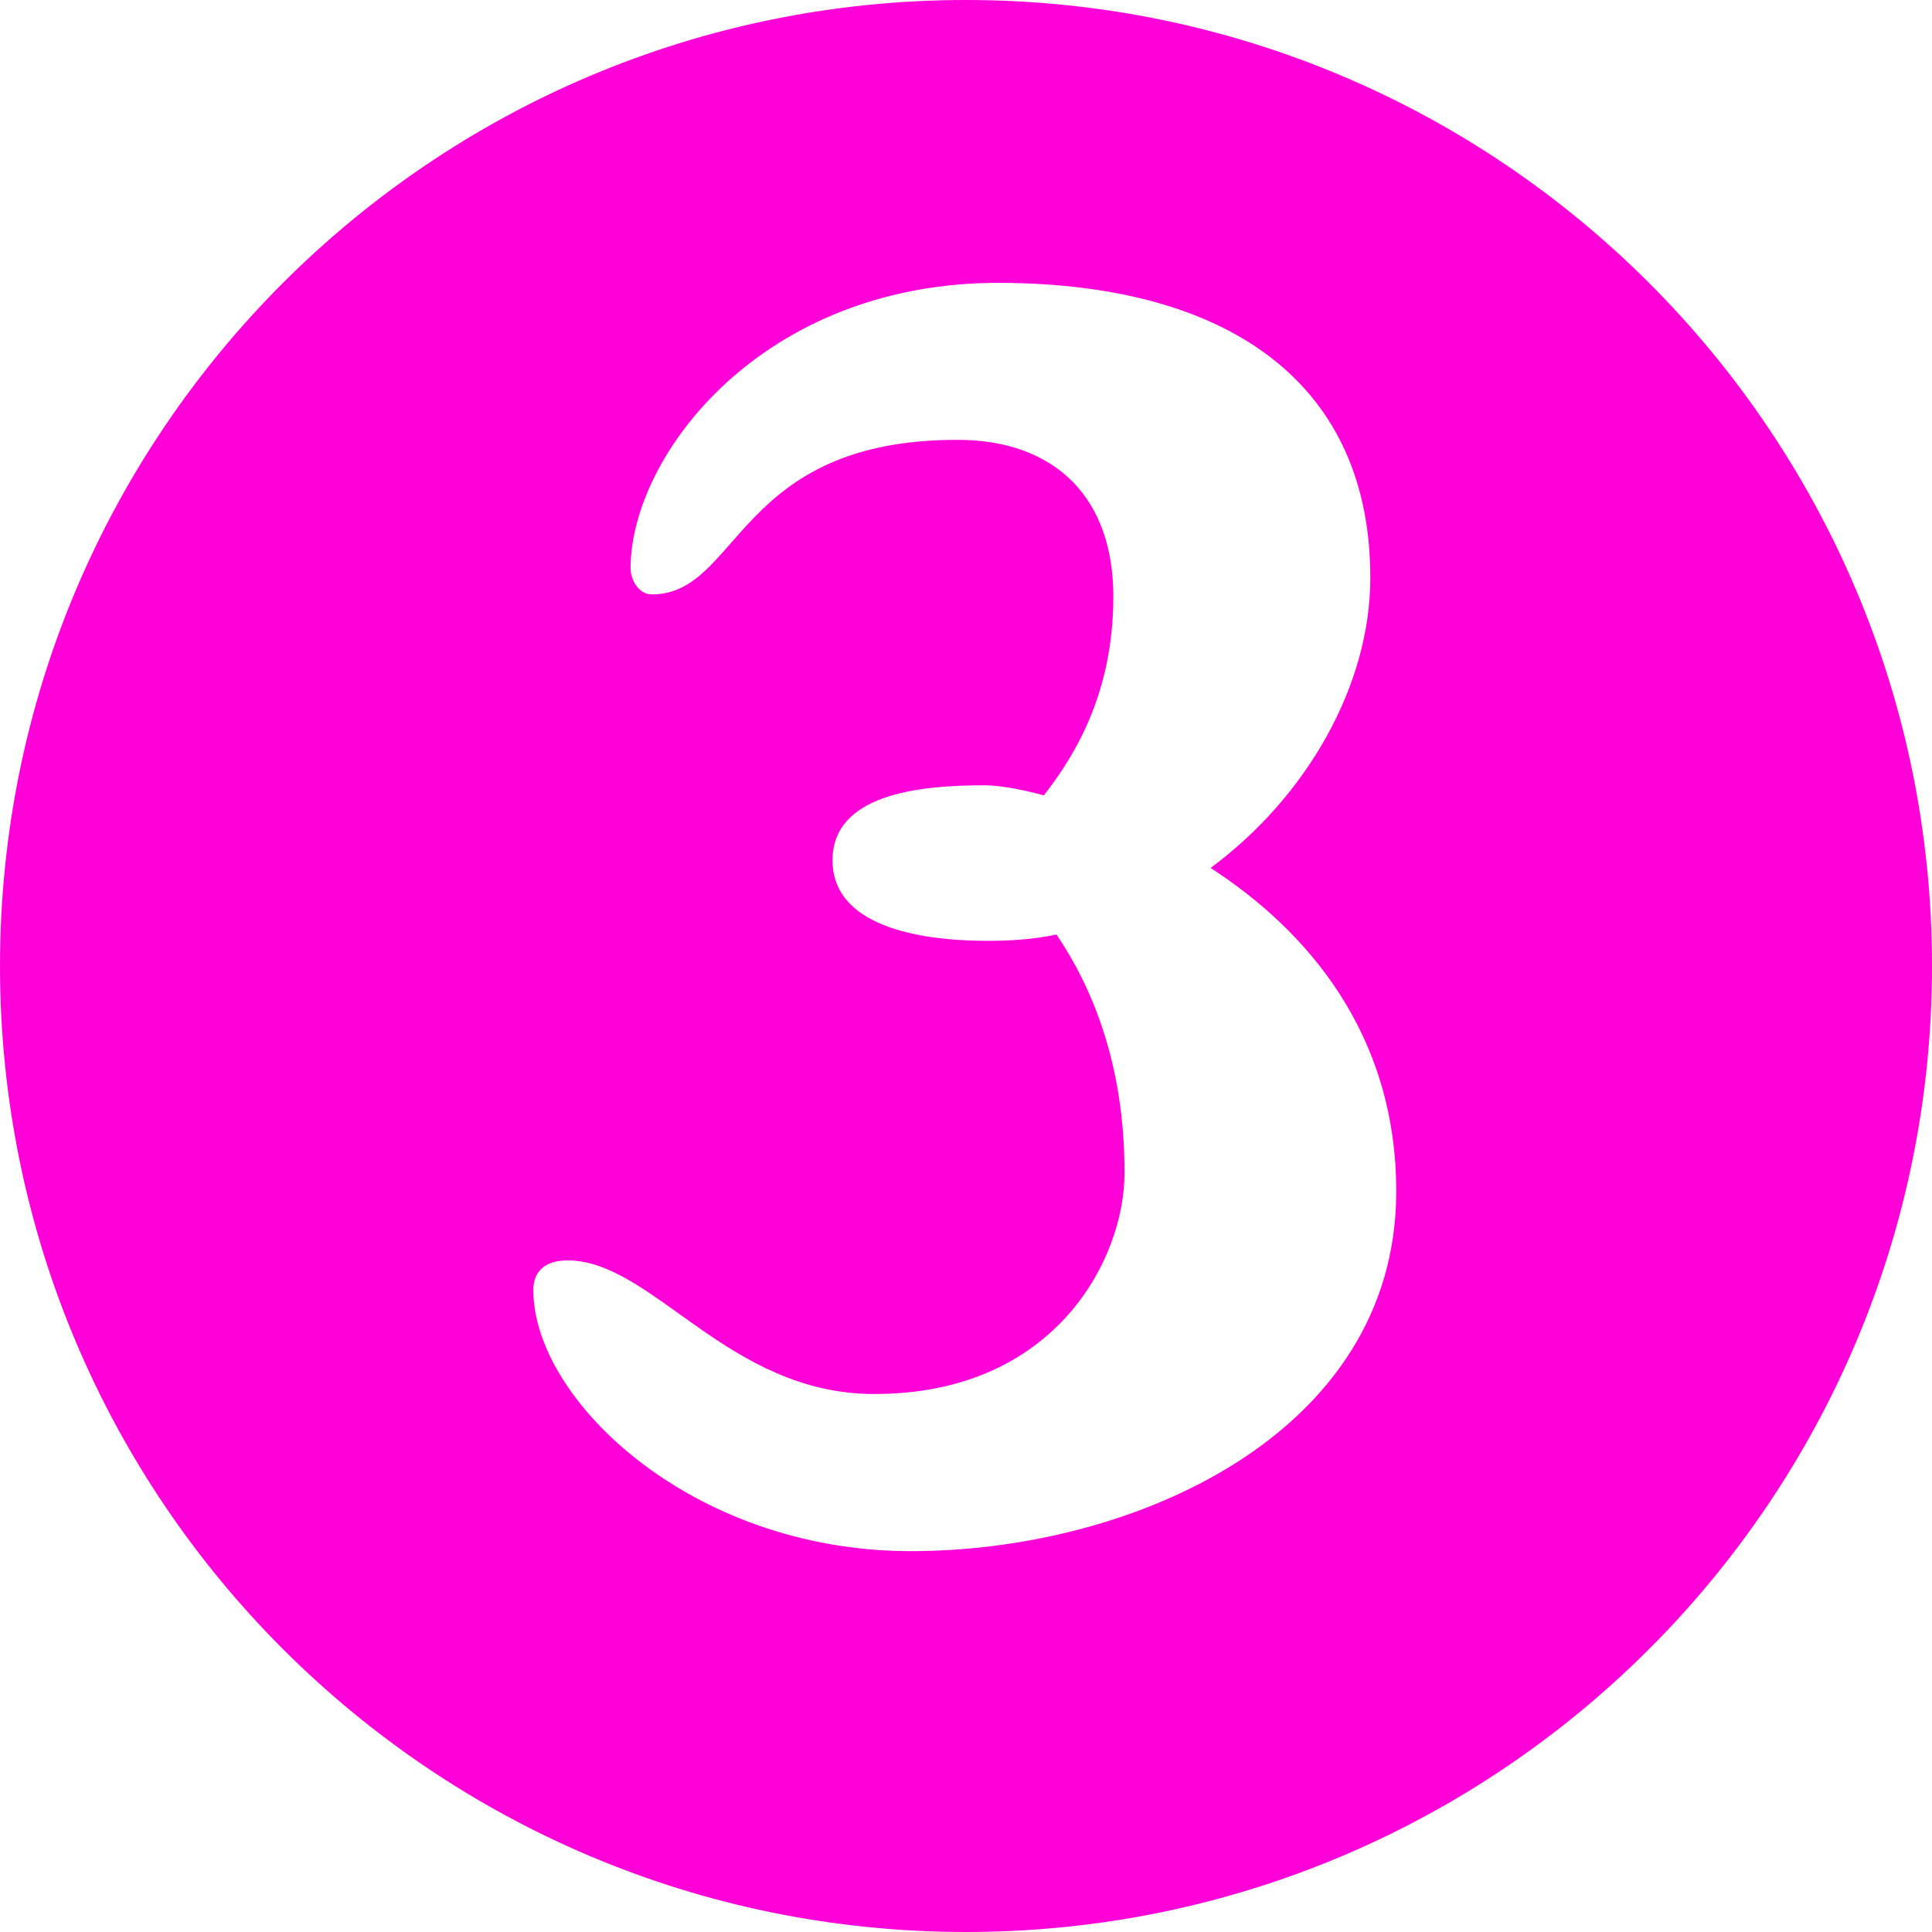 <svg xmlns="http://www.w3.org/2000/svg" xmlns:xlink="http://www.w3.org/1999/xlink" width="500" zoomAndPan="magnify" viewBox="0 0 375 375" height="500" preserveAspectRatio="xMidYMid meet" version="1.0"><path fill="#ff00d9" d="M 187.5 0 C 83.949 0 0 83.949 0 187.5 C 0 291.059 83.949 375 187.5 375 C 291.059 375 375 291.059 375 187.5 C 375 83.949 291.059 0 187.5 0 Z M 176.426 301.074 C 134.16 300.934 103.453 271.629 103.523 250.34 C 103.539 246.512 106.09 244.641 110.203 244.641 C 126.703 244.699 141.262 270.488 169.531 270.574 C 204.801 270.684 218.215 244.359 218.262 227.852 C 218.344 206.234 211.734 191.273 205.07 181.391 C 200.637 182.328 196.18 182.629 191.41 182.617 C 178.066 182.574 161.551 179.664 161.594 166.941 C 161.637 154.23 178.168 152.391 191.199 152.43 C 193.75 152.43 197.883 153.094 202.609 154.379 C 209.316 145.824 216.039 133.77 216.098 115.977 C 216.191 96.594 204.773 85.434 186.02 85.375 C 142.793 85.246 143.641 115.43 126.492 115.371 C 123.938 115.371 122.387 112.488 122.387 110.277 C 122.457 88.352 147.973 54.758 194.051 54.902 C 239.48 55.051 266.09 75.145 265.977 112.328 C 265.918 132.98 253.77 154.547 234.984 168.465 C 253.699 180.602 271.105 200.668 271.008 231.492 C 270.84 278.516 219.637 301.215 176.426 301.074 Z M 176.426 301.074 " fill-opacity="1" fill-rule="nonzero"/></svg>